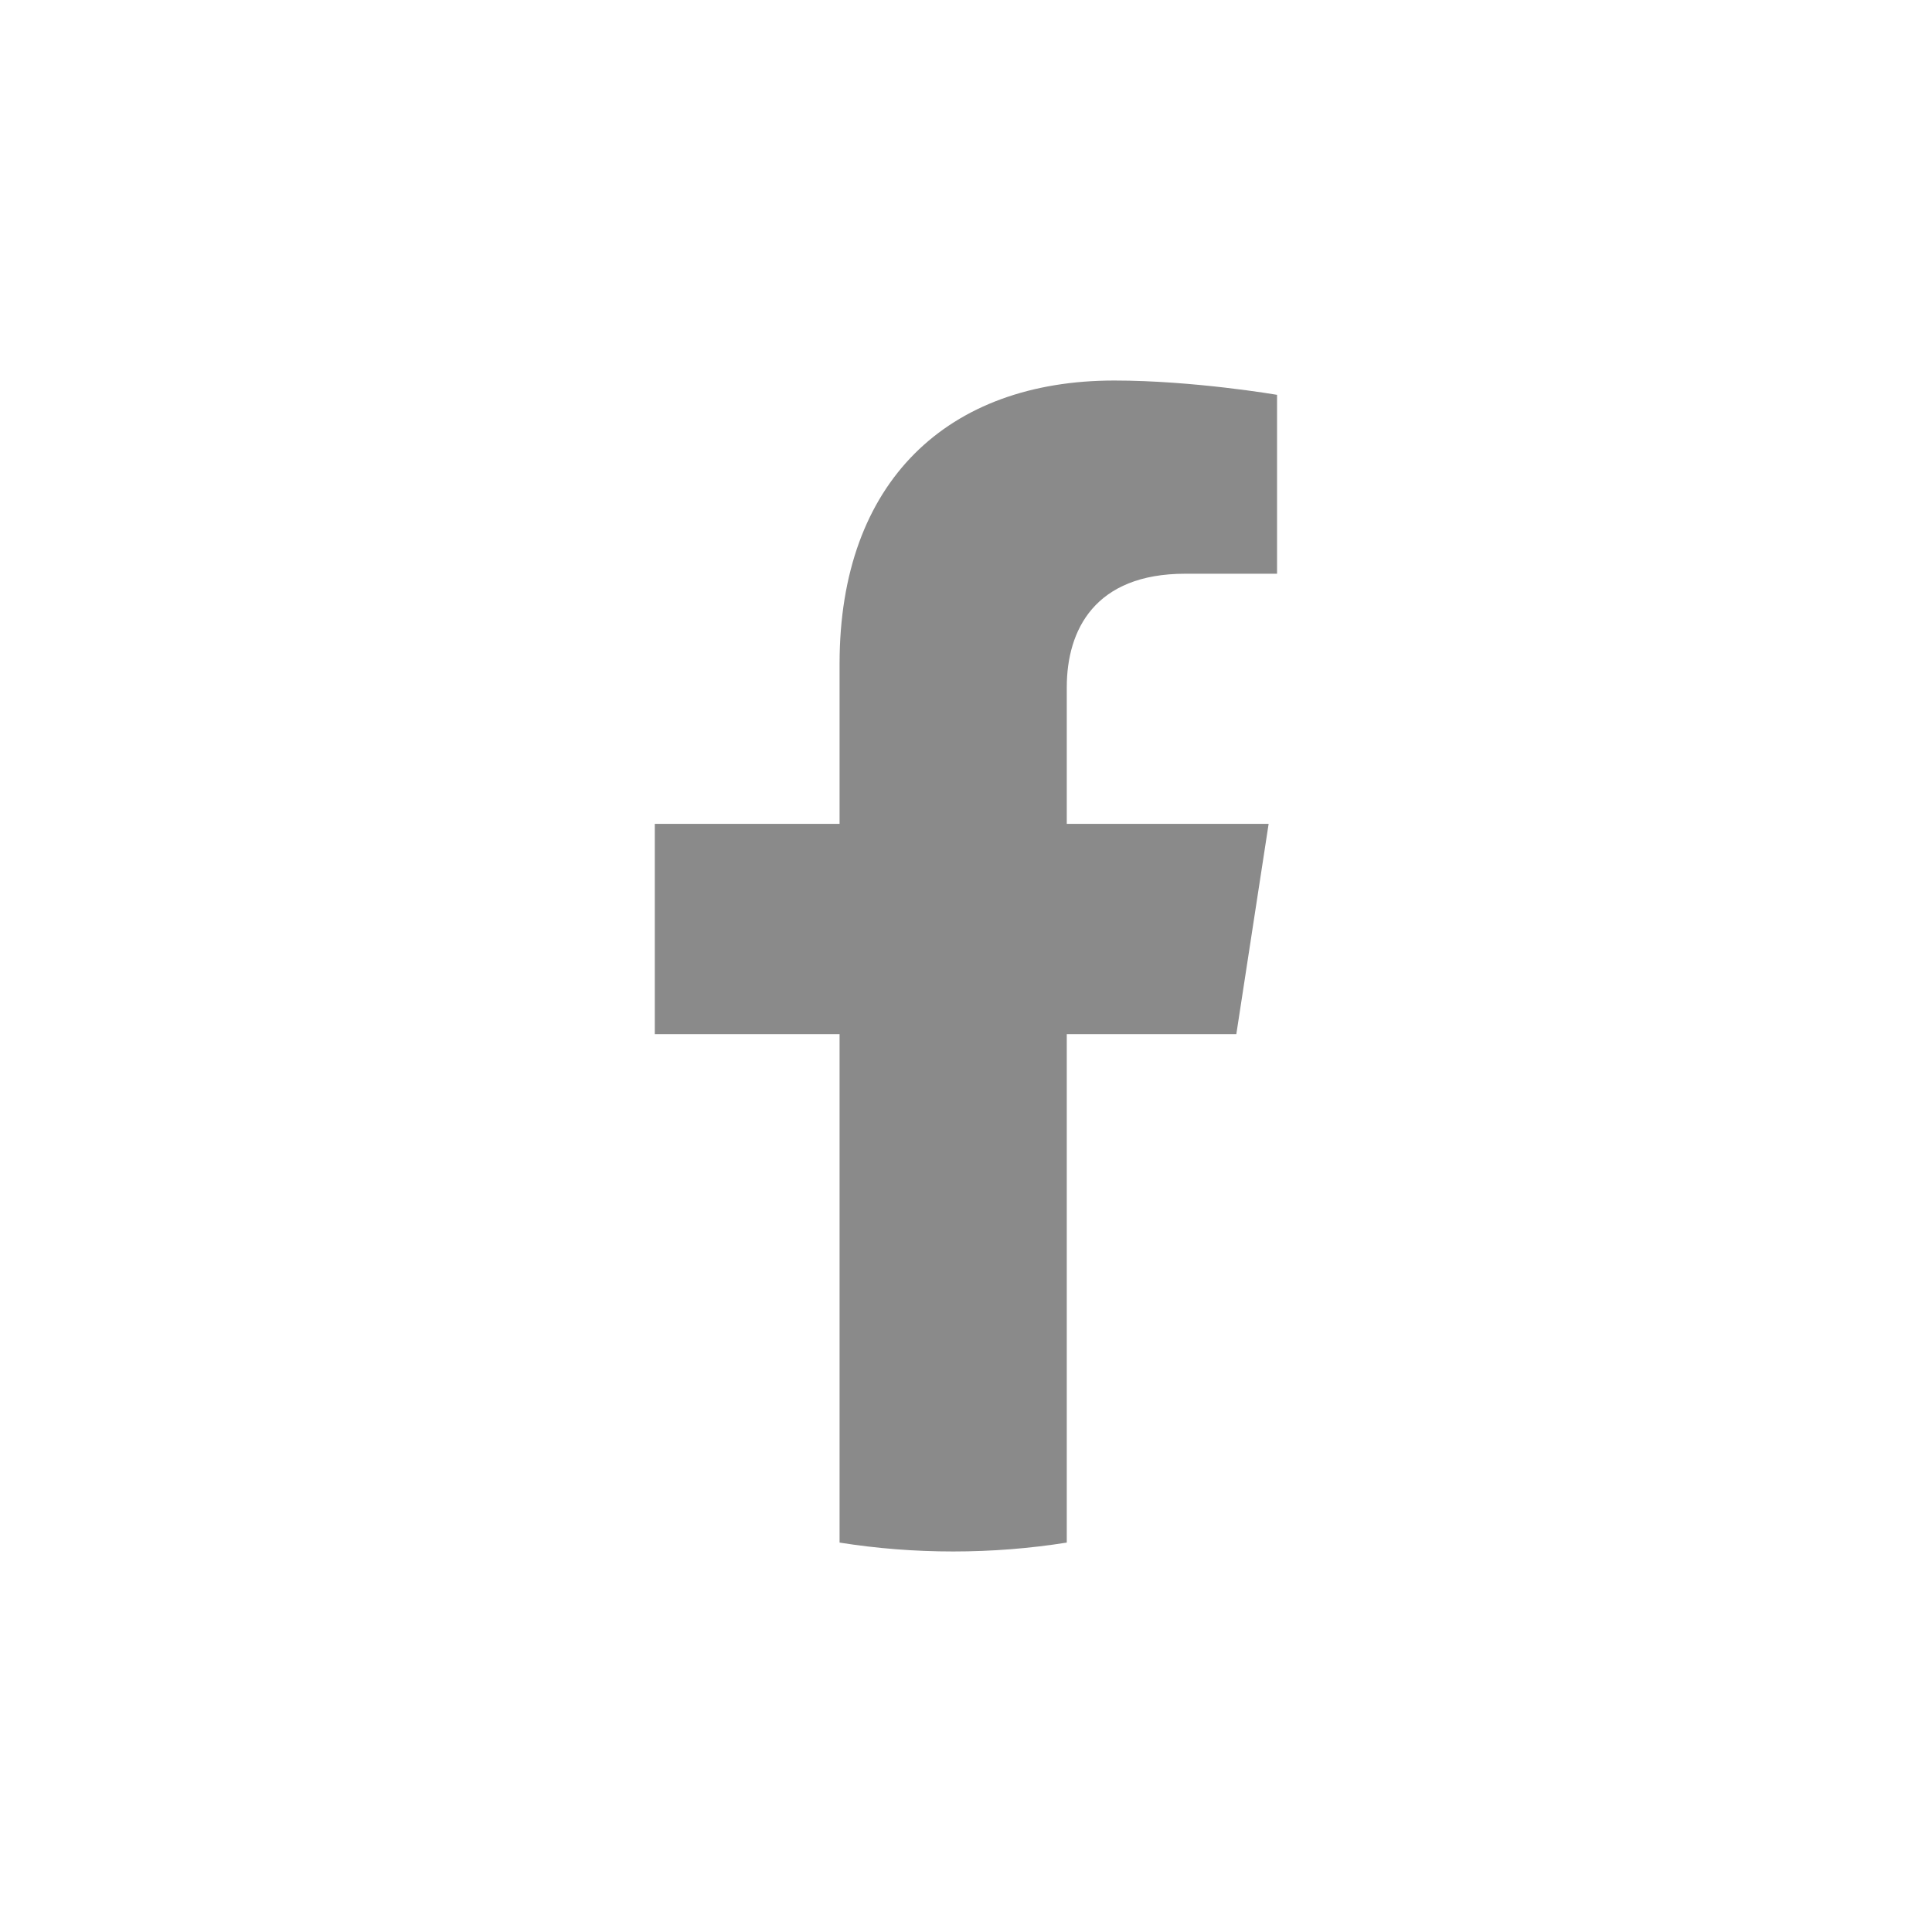 <?xml version="1.0" encoding="UTF-8"?>
<svg id="Layer_1" data-name="Layer 1" xmlns="http://www.w3.org/2000/svg" viewBox="0 0 250 250">
  <defs>
    <style>
      .cls-1 {
        fill: none;
      }

      .cls-1, .cls-2 {
        stroke-width: 0px;
      }

      .cls-2 {
        fill: #8a8a8a;
      }
    </style>
  </defs>
  <rect class="cls-1" width="250" height="250"/>
  <rect class="cls-1" x="41.67" y="41.67" width="166.67" height="166.67"/>
  <path class="cls-2" d="m159.98,133.82l4.18-27.21h-26.12v-17.67c0-7.45,3.64-14.7,15.33-14.7h11.88v-23.15s-10.79-1.85-21.06-1.85c-21.52,0-35.55,13.03-35.55,36.64v20.73h-23.91v27.21h23.91v65.79c4.79.76,9.7,1.15,14.7,1.15s9.91-.39,14.7-1.15v-65.79h21.94Z"/>
</svg>